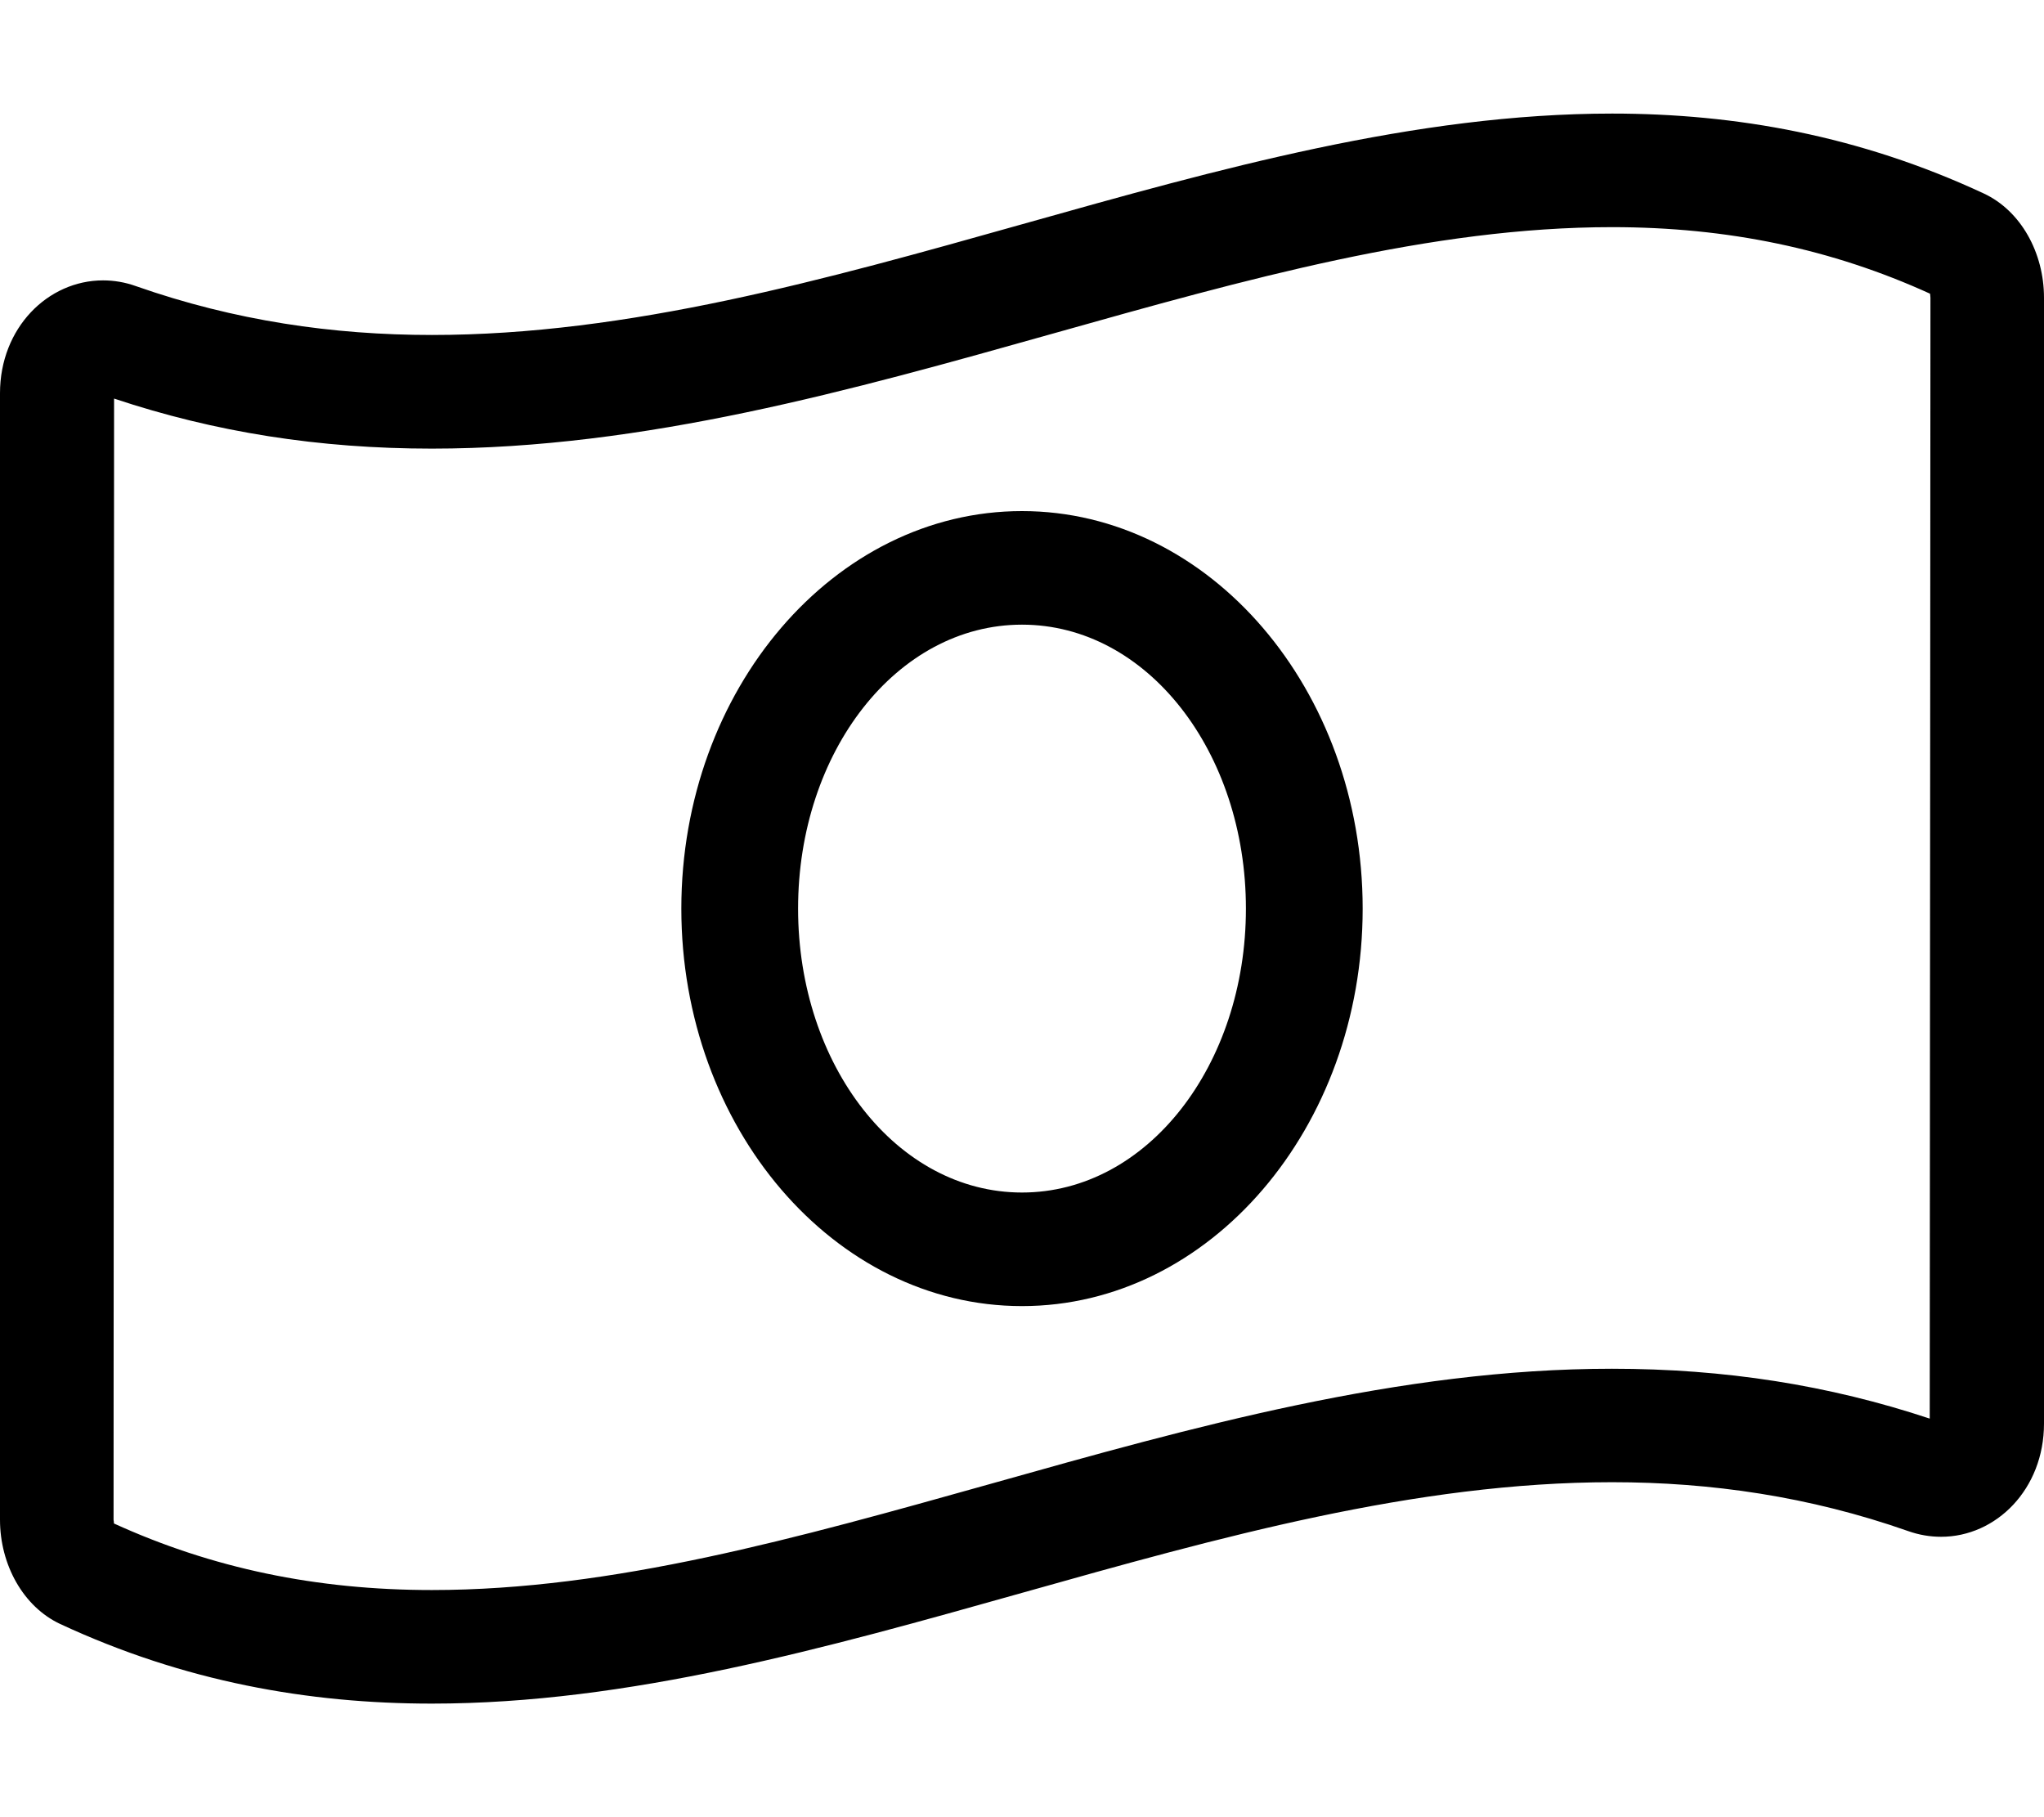 <svg xmlns="http://www.w3.org/2000/svg" viewBox="0 0 576 512"><!--! Font Awesome Pro 6.0.0-alpha3 by @fontawesome - https://fontawesome.com License - https://fontawesome.com/license (Commercial License) --><path d="M559 54.5C524.1 38.25 489.2 32 454.3 32C343.5 32 232.5 94.38 121.7 94.38c-27.79 0-55.57-4-83.36-13.75C35.21 79.5 32.06 79 29.03 79C13.5 79 0 92.38 0 110.8v317.4c0 12.62 6.525 24.5 16.99 29.38C51.86 473.8 86.85 480 121.7 480c110.8 0 221.7-62.38 332.6-62.38c27.79 0 55.57 4 83.36 13.75c3.15 1.125 6.301 1.625 9.338 1.625C562.5 433 576 419.6 576 401.1V83.88C576 71.25 569.5 59.38 559 54.5zM543.8 399.7c-28.46-9.451-57.8-14.05-89.56-14.05c-59.82 0-118.3 16.46-174.9 32.38C224.5 433.4 172.7 448 121.7 448c-32.57 0-61.9-6.137-89.59-18.75C32.06 428.1 32 428.6 32 428.1l.146-315.8C60.61 121.8 89.96 126.4 121.7 126.4c59.82 0 118.3-16.46 174.9-32.38C351.5 78.57 403.3 64 454.3 64c32.57 0 61.9 6.137 89.59 18.75C543.9 83.05 544 83.43 544 83.88L543.8 399.7zM288 144C235.1 144 192 194.3 192 256s43.06 112 96 112s96-50.25 96-112S340.9 144 288 144zM288 336c-35.3 0-63.1-35.89-63.1-80S252.7 176 288 176s63.1 35.89 63.1 80S323.3 336 288 336z"/></svg>